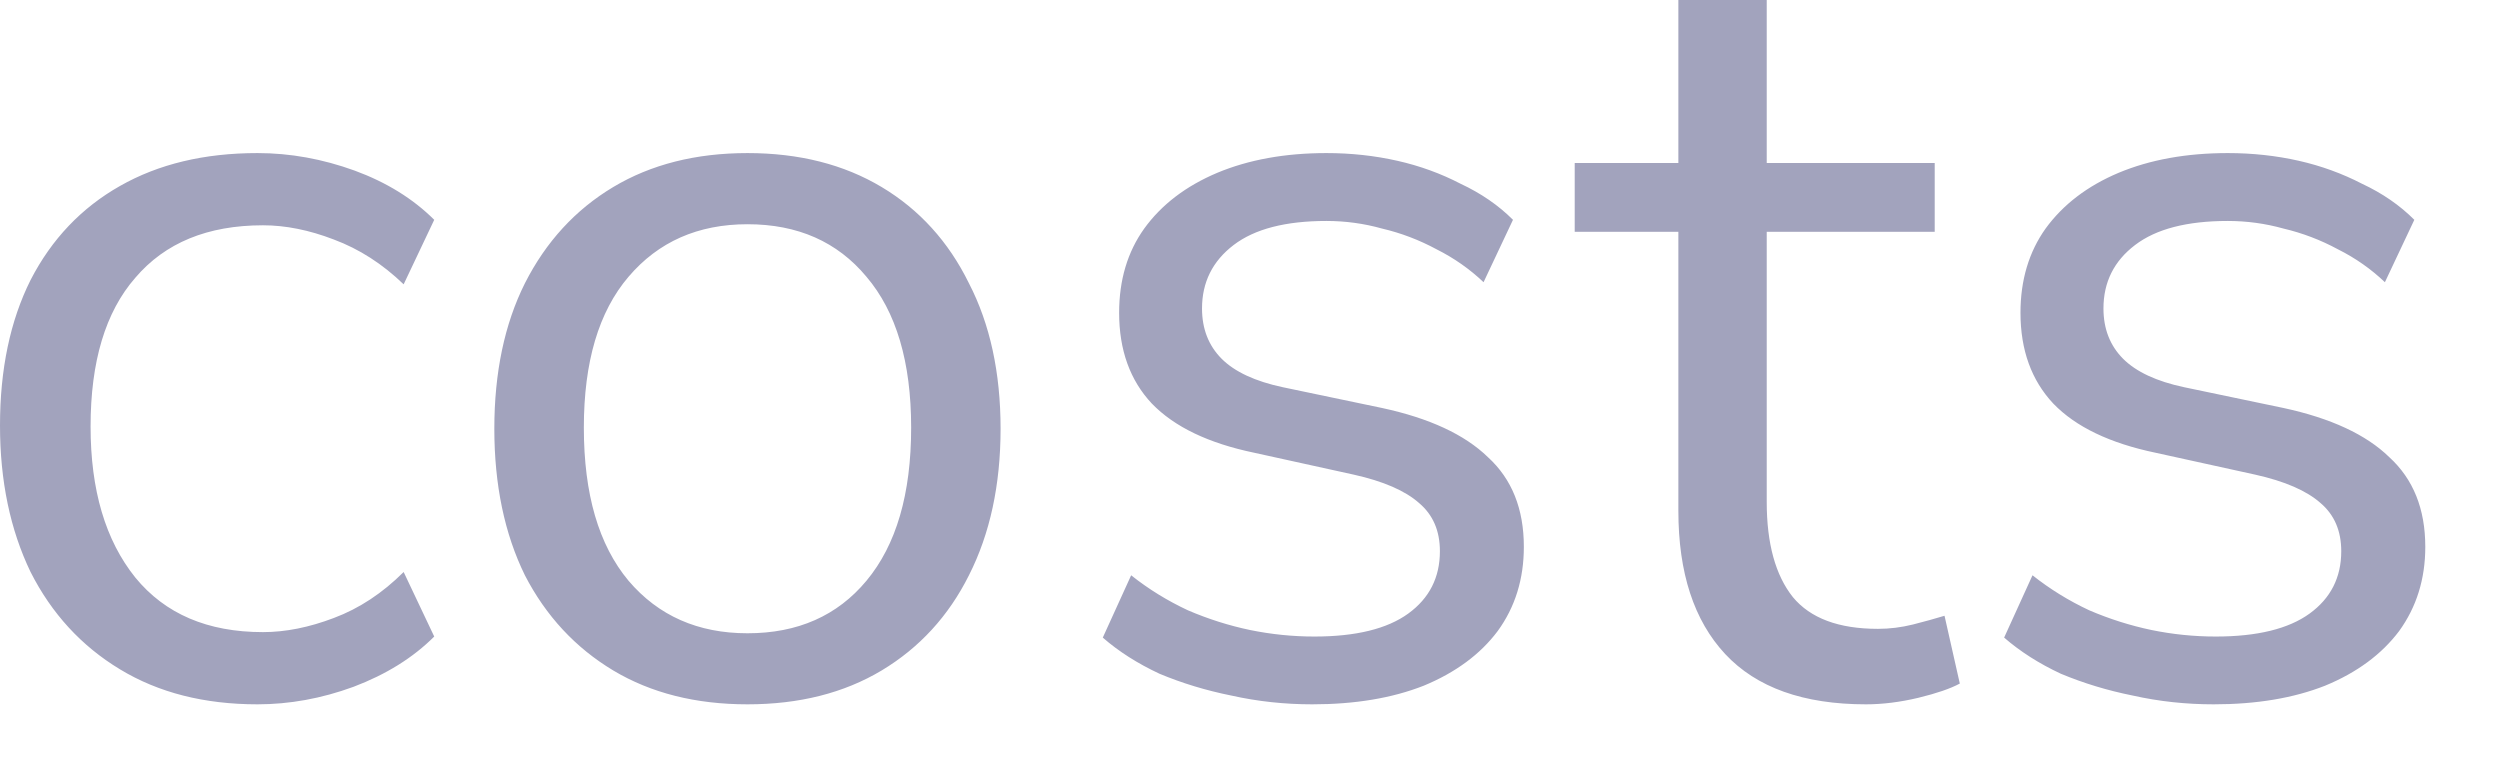 <?xml version="1.0" encoding="utf-8"?>
<svg xmlns="http://www.w3.org/2000/svg" fill="none" height="100%" overflow="visible" preserveAspectRatio="none" style="display: block;" viewBox="0 0 26 8" width="100%">
<path d="M2.678 7.325C2.125 7.325 1.649 7.204 1.248 6.961C0.847 6.719 0.537 6.381 0.318 5.949C0.106 5.509 0 5.001 0 4.425C0 3.841 0.106 3.336 0.318 2.912C0.537 2.487 0.847 2.161 1.248 1.934C1.649 1.706 2.125 1.592 2.678 1.592C3.018 1.592 3.354 1.653 3.688 1.774C4.02 1.896 4.296 2.067 4.516 2.286L4.198 2.957C3.978 2.745 3.737 2.59 3.472 2.491C3.215 2.392 2.969 2.343 2.735 2.343C2.159 2.343 1.717 2.525 1.407 2.889C1.096 3.245 0.942 3.761 0.942 4.436C0.942 5.096 1.096 5.619 1.407 6.006C1.717 6.385 2.159 6.574 2.735 6.574C2.969 6.574 3.215 6.525 3.472 6.427C3.737 6.328 3.978 6.168 4.198 5.949L4.516 6.62C4.296 6.84 4.017 7.014 3.676 7.143C3.343 7.265 3.01 7.325 2.678 7.325ZM7.774 7.325C7.236 7.325 6.771 7.208 6.378 6.973C5.985 6.737 5.678 6.407 5.459 5.983C5.247 5.551 5.141 5.042 5.141 4.459C5.141 3.875 5.247 3.37 5.459 2.946C5.678 2.514 5.985 2.18 6.378 1.945C6.771 1.71 7.236 1.592 7.774 1.592C8.311 1.592 8.776 1.71 9.169 1.945C9.562 2.18 9.865 2.514 10.077 2.946C10.296 3.37 10.406 3.875 10.406 4.459C10.406 5.042 10.296 5.551 10.077 5.983C9.865 6.407 9.562 6.737 9.169 6.973C8.776 7.208 8.311 7.325 7.774 7.325ZM7.774 6.586C8.296 6.586 8.708 6.404 9.011 6.04C9.321 5.668 9.476 5.138 9.476 4.447C9.476 3.765 9.321 3.242 9.011 2.878C8.708 2.514 8.296 2.332 7.774 2.332C7.259 2.332 6.847 2.514 6.537 2.878C6.226 3.242 6.072 3.765 6.072 4.447C6.072 5.138 6.226 5.668 6.537 6.04C6.847 6.404 7.259 6.586 7.774 6.586ZM13.647 7.325C13.36 7.325 13.08 7.295 12.807 7.234C12.543 7.181 12.293 7.105 12.059 7.007C11.832 6.901 11.635 6.776 11.469 6.631L11.764 5.983C11.945 6.127 12.142 6.248 12.354 6.347C12.566 6.438 12.781 6.506 13 6.552C13.22 6.597 13.443 6.62 13.67 6.62C14.101 6.62 14.427 6.54 14.646 6.381C14.865 6.222 14.975 6.006 14.975 5.733C14.975 5.52 14.903 5.354 14.759 5.232C14.615 5.104 14.388 5.005 14.078 4.936L13.046 4.709C12.569 4.61 12.214 4.44 11.979 4.197C11.752 3.955 11.639 3.64 11.639 3.253C11.639 2.912 11.726 2.62 11.9 2.377C12.081 2.127 12.335 1.934 12.66 1.797C12.986 1.661 13.364 1.592 13.795 1.592C14.052 1.592 14.297 1.619 14.532 1.672C14.767 1.725 14.986 1.805 15.19 1.911C15.402 2.01 15.584 2.135 15.735 2.286L15.429 2.935C15.285 2.798 15.122 2.684 14.941 2.593C14.759 2.495 14.57 2.423 14.373 2.377C14.184 2.324 13.991 2.298 13.795 2.298C13.371 2.298 13.049 2.381 12.83 2.548C12.611 2.715 12.501 2.935 12.501 3.208C12.501 3.42 12.569 3.594 12.705 3.731C12.841 3.867 13.054 3.966 13.341 4.027L14.373 4.243C14.865 4.349 15.232 4.519 15.474 4.754C15.724 4.982 15.848 5.293 15.848 5.687C15.848 6.021 15.758 6.313 15.576 6.563C15.395 6.805 15.137 6.995 14.805 7.132C14.479 7.26 14.093 7.325 13.647 7.325ZM19.406 7.325C18.756 7.325 18.268 7.151 17.942 6.802C17.617 6.453 17.455 5.957 17.455 5.312V2.411H16.377V1.695H17.455V0H18.374V1.695H20.121V2.411H18.374V5.221C18.374 5.653 18.465 5.983 18.646 6.21C18.828 6.43 19.123 6.54 19.531 6.54C19.652 6.54 19.773 6.525 19.894 6.495C20.015 6.464 20.125 6.434 20.223 6.404L20.382 7.109C20.284 7.162 20.14 7.211 19.951 7.257C19.762 7.302 19.58 7.325 19.406 7.325ZM23.022 7.325C22.734 7.325 22.454 7.295 22.182 7.234C21.917 7.181 21.668 7.105 21.433 7.007C21.206 6.901 21.01 6.776 20.843 6.631L21.138 5.983C21.32 6.127 21.516 6.248 21.728 6.347C21.94 6.438 22.156 6.506 22.375 6.552C22.594 6.597 22.817 6.62 23.044 6.62C23.475 6.62 23.801 6.54 24.02 6.381C24.239 6.222 24.349 6.006 24.349 5.733C24.349 5.52 24.277 5.354 24.134 5.232C23.99 5.104 23.763 5.005 23.453 4.936L22.42 4.709C21.944 4.61 21.588 4.44 21.354 4.197C21.127 3.955 21.013 3.64 21.013 3.253C21.013 2.912 21.101 2.62 21.274 2.377C21.456 2.127 21.709 1.934 22.034 1.797C22.36 1.661 22.738 1.592 23.169 1.592C23.427 1.592 23.672 1.619 23.907 1.672C24.141 1.725 24.36 1.805 24.565 1.911C24.777 2.01 24.958 2.135 25.109 2.286L24.803 2.935C24.659 2.798 24.497 2.684 24.315 2.593C24.134 2.495 23.944 2.423 23.748 2.377C23.558 2.324 23.366 2.298 23.169 2.298C22.746 2.298 22.424 2.381 22.205 2.548C21.985 2.715 21.876 2.935 21.876 3.208C21.876 3.42 21.944 3.594 22.08 3.731C22.216 3.867 22.428 3.966 22.715 4.027L23.748 4.243C24.239 4.349 24.607 4.519 24.848 4.754C25.098 4.982 25.223 5.293 25.223 5.687C25.223 6.021 25.132 6.313 24.951 6.563C24.769 6.805 24.512 6.995 24.179 7.132C23.853 7.26 23.468 7.325 23.022 7.325Z" fill="#A2A3BD" id="Vector"/>
</svg>